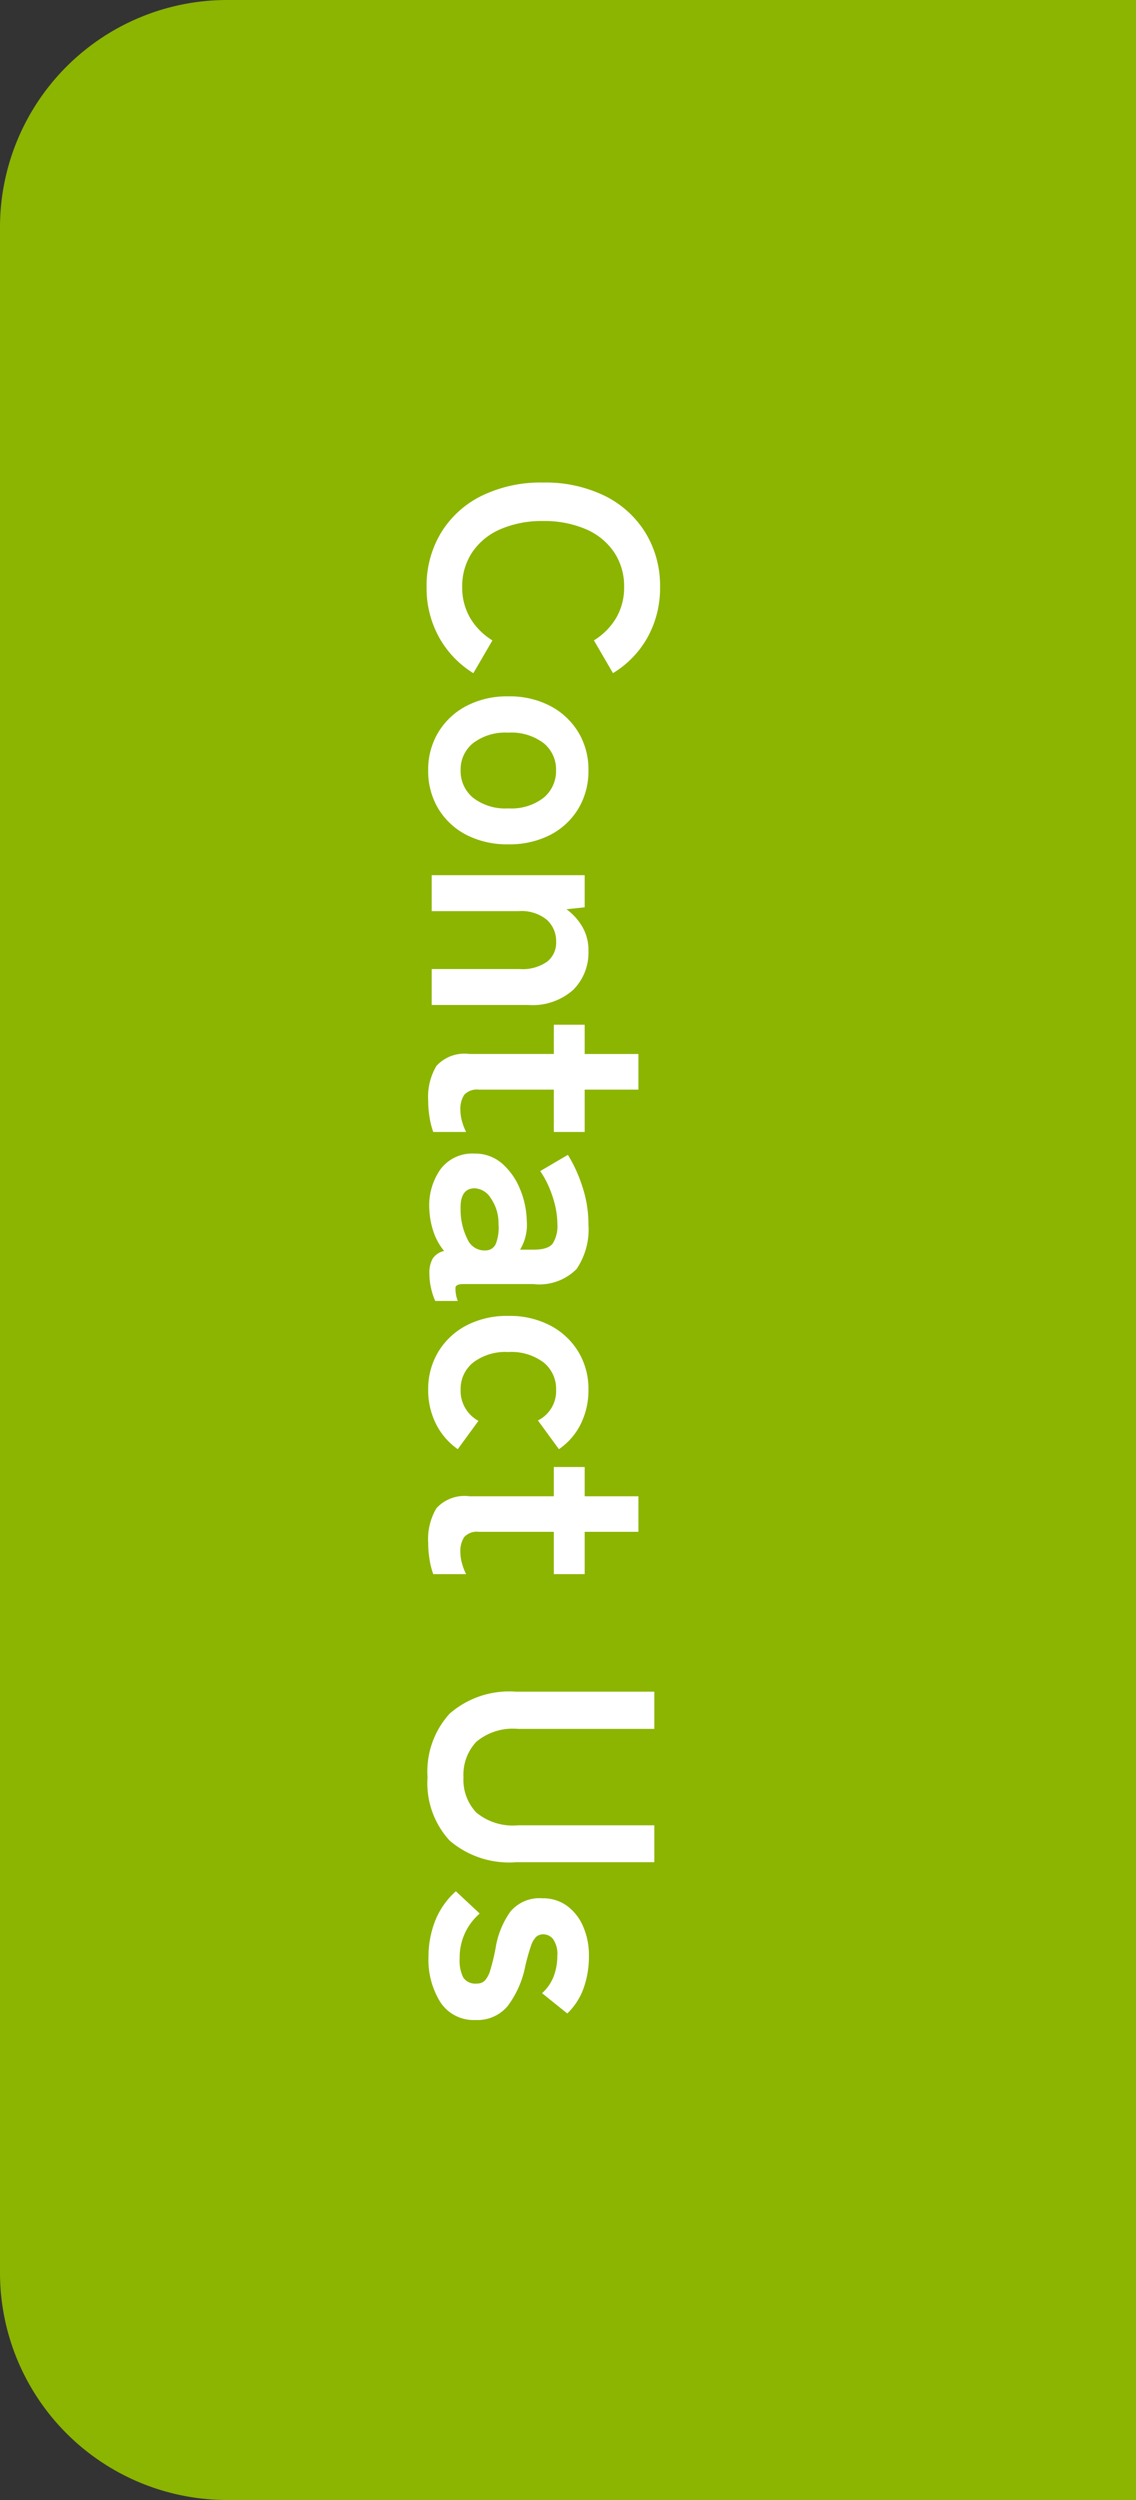 <svg xmlns="http://www.w3.org/2000/svg" width="50" height="110" viewBox="0 0 50 110">
  <rect x="0" y="0" width="50" height="110" fill="#333333" stroke="none"/>
  <g id="グループ_1195" data-name="グループ 1195" transform="translate(6079 -3910)">
    <path id="パス_14287" data-name="パス 14287" d="M10,0H50V110H10A10,10,0,0,1,0,100V10A10,10,0,0,1,10,0Z" transform="translate(-6079 3910)" fill="#8bb500"/>
    <path id="パス_14288" data-name="パス 14288" d="M-29.176.224a4.5,4.5,0,0,1-2.373-.63A4.321,4.321,0,0,1-33.18-2.191,5.9,5.9,0,0,1-33.768-4.9a5.93,5.93,0,0,1,.588-2.723,4.369,4.369,0,0,1,1.631-1.792,4.461,4.461,0,0,1,2.373-.637,4.467,4.467,0,0,1,2.212.546A4.274,4.274,0,0,1-25.382-7.98l-1.442.84a2.872,2.872,0,0,0-.987-.98,2.641,2.641,0,0,0-1.365-.35,2.676,2.676,0,0,0-1.526.441,2.843,2.843,0,0,0-1.015,1.246A4.611,4.611,0,0,0-32.074-4.9a4.573,4.573,0,0,0,.357,1.869A2.843,2.843,0,0,0-30.7-1.785a2.676,2.676,0,0,0,1.526.441,2.641,2.641,0,0,0,1.365-.35,2.872,2.872,0,0,0,.987-.98l1.442.84A4.31,4.31,0,0,1-26.964-.322,4.467,4.467,0,0,1-29.176.224Zm8.064-.07a3.162,3.162,0,0,1-1.659-.441,3.147,3.147,0,0,1-1.162-1.232,3.848,3.848,0,0,1-.427-1.855,3.848,3.848,0,0,1,.427-1.855,3.147,3.147,0,0,1,1.162-1.232A3.162,3.162,0,0,1-21.112-6.9a3.215,3.215,0,0,1,1.687.441A3.1,3.1,0,0,1-18.27-5.229a3.9,3.9,0,0,1,.42,1.855,3.9,3.9,0,0,1-.42,1.855A3.1,3.1,0,0,1-19.425-.287,3.215,3.215,0,0,1-21.112.154Zm0-1.428A1.523,1.523,0,0,0-19.9-1.82a2.316,2.316,0,0,0,.469-1.554A2.316,2.316,0,0,0-19.9-4.928a1.523,1.523,0,0,0-1.211-.546,1.487,1.487,0,0,0-1.19.546,2.34,2.34,0,0,0-.462,1.554A2.34,2.34,0,0,0-22.3-1.82,1.487,1.487,0,0,0-21.112-1.274ZM-16.492,0V-6.734h1.414l.084.8a2.547,2.547,0,0,1,.742-.679A2.027,2.027,0,0,1-13.16-6.9a2.308,2.308,0,0,1,1.715.672,2.693,2.693,0,0,1,.665,1.974V0h-1.582V-3.878a1.879,1.879,0,0,0-.322-1.2,1.057,1.057,0,0,0-.868-.4,1.267,1.267,0,0,0-.98.413,1.758,1.758,0,0,0-.378,1.225V0ZM-6.58.154A2.656,2.656,0,0,1-8.1-.21a1.671,1.671,0,0,1-.525-1.456v-3.71H-9.912V-6.734h1.288V-9.1h1.568v2.366h1.862v1.358H-7.056v3.3a.753.753,0,0,0,.231.644,1.119,1.119,0,0,0,.665.168,1.826,1.826,0,0,0,.539-.084,2.387,2.387,0,0,0,.427-.168V-.07a3.231,3.231,0,0,1-.63.161A4.591,4.591,0,0,1-6.58.154ZM-1.736.1a2.776,2.776,0,0,1-1.8-.476,1.743,1.743,0,0,1-.707-1.5,1.8,1.8,0,0,1,.434-1.218,2.952,2.952,0,0,1,1.12-.791,3.824,3.824,0,0,1,1.414-.3,2.072,2.072,0,0,1,.686.056,2.12,2.12,0,0,1,.574.238V-4.48q0-.658-.28-.854a1.439,1.439,0,0,0-.826-.2,3.919,3.919,0,0,0-1.239.217,4.334,4.334,0,0,0-1.113.539l-.714-1.218A6.391,6.391,0,0,1-2.8-6.629,5.237,5.237,0,0,1-1.12-6.9a3.1,3.1,0,0,1,1.96.525A2.311,2.311,0,0,1,1.5-4.48v3.094q0,.294.133.336a1.4,1.4,0,0,0,.609-.1v.994a2.869,2.869,0,0,1-.525.175A2.854,2.854,0,0,1,1.036.1,1.243,1.243,0,0,1,.371-.049a.82.82,0,0,1-.329-.5A2.557,2.557,0,0,1-.77-.091,3.513,3.513,0,0,1-1.736.1Zm-.028-1.372a2.9,2.9,0,0,0,1.3-.308.817.817,0,0,0,.483-.8.485.485,0,0,0-.343-.462,1.985,1.985,0,0,0-.819-.1A1.935,1.935,0,0,0-2.282-2.6a.881.881,0,0,0-.434.735Q-2.688-1.232-1.764-1.274ZM6.146.154A3.162,3.162,0,0,1,4.487-.287,3.147,3.147,0,0,1,3.325-1.519,3.848,3.848,0,0,1,2.9-3.374a3.848,3.848,0,0,1,.427-1.855A3.147,3.147,0,0,1,4.487-6.461,3.162,3.162,0,0,1,6.146-6.9a3.346,3.346,0,0,1,1.505.336A2.886,2.886,0,0,1,8.764-5.6L7.5-4.676a1.442,1.442,0,0,0-1.358-.8,1.487,1.487,0,0,0-1.19.546,2.34,2.34,0,0,0-.462,1.554A2.34,2.34,0,0,0,4.956-1.82a1.487,1.487,0,0,0,1.19.546,1.5,1.5,0,0,0,1.372-.784l1.246.91a2.989,2.989,0,0,1-1.113.959A3.29,3.29,0,0,1,6.146.154Zm6.734,0A2.656,2.656,0,0,1,11.361-.21a1.671,1.671,0,0,1-.525-1.456v-3.71H9.548V-6.734h1.288V-9.1H12.4v2.366h1.862v1.358H12.4v3.3a.753.753,0,0,0,.231.644,1.119,1.119,0,0,0,.665.168,1.826,1.826,0,0,0,.539-.084,2.387,2.387,0,0,0,.427-.168V-.07a3.231,3.231,0,0,1-.63.161A4.591,4.591,0,0,1,12.88.154ZM23.2.182a3.776,3.776,0,0,1-2.8-.973,3.982,3.982,0,0,1-.966-2.919V-9.8H21.07v6.006a2.505,2.505,0,0,0,.567,1.827A2.109,2.109,0,0,0,23.2-1.4a2.085,2.085,0,0,0,1.554-.567,2.526,2.526,0,0,0,.56-1.827V-9.8h1.624v6.09a4.019,4.019,0,0,1-.952,2.919A3.727,3.727,0,0,1,23.2.182Zm7.9-.042a4.308,4.308,0,0,1-1.568-.287,3.454,3.454,0,0,1-1.316-.917l.98-1.05a2.544,2.544,0,0,0,1.988.882,1.636,1.636,0,0,0,.833-.161.644.644,0,0,0,.259-.6.478.478,0,0,0-.126-.343,1.156,1.156,0,0,0-.469-.245,8.74,8.74,0,0,0-1-.238,3.786,3.786,0,0,1-1.568-.644,1.664,1.664,0,0,1-.588-1.414,1.776,1.776,0,0,1,.336-1.085,2.2,2.2,0,0,1,.91-.707,3.136,3.136,0,0,1,1.274-.252,4.2,4.2,0,0,1,1.428.231,2.912,2.912,0,0,1,1.12.721L32.7-4.858a1.929,1.929,0,0,0-.756-.518,2.542,2.542,0,0,0-.882-.154,1.153,1.153,0,0,0-.735.182.55.55,0,0,0-.217.434.465.465,0,0,0,.105.308.985.985,0,0,0,.413.238,8.676,8.676,0,0,0,.9.252,4.289,4.289,0,0,1,1.736.77,1.725,1.725,0,0,1,.616,1.414A1.747,1.747,0,0,1,33.1-.385,3.52,3.52,0,0,1,31.094.14Z" transform="translate(-6060 3965) rotate(90)" fill="#fff"/>
  </g>
</svg>

